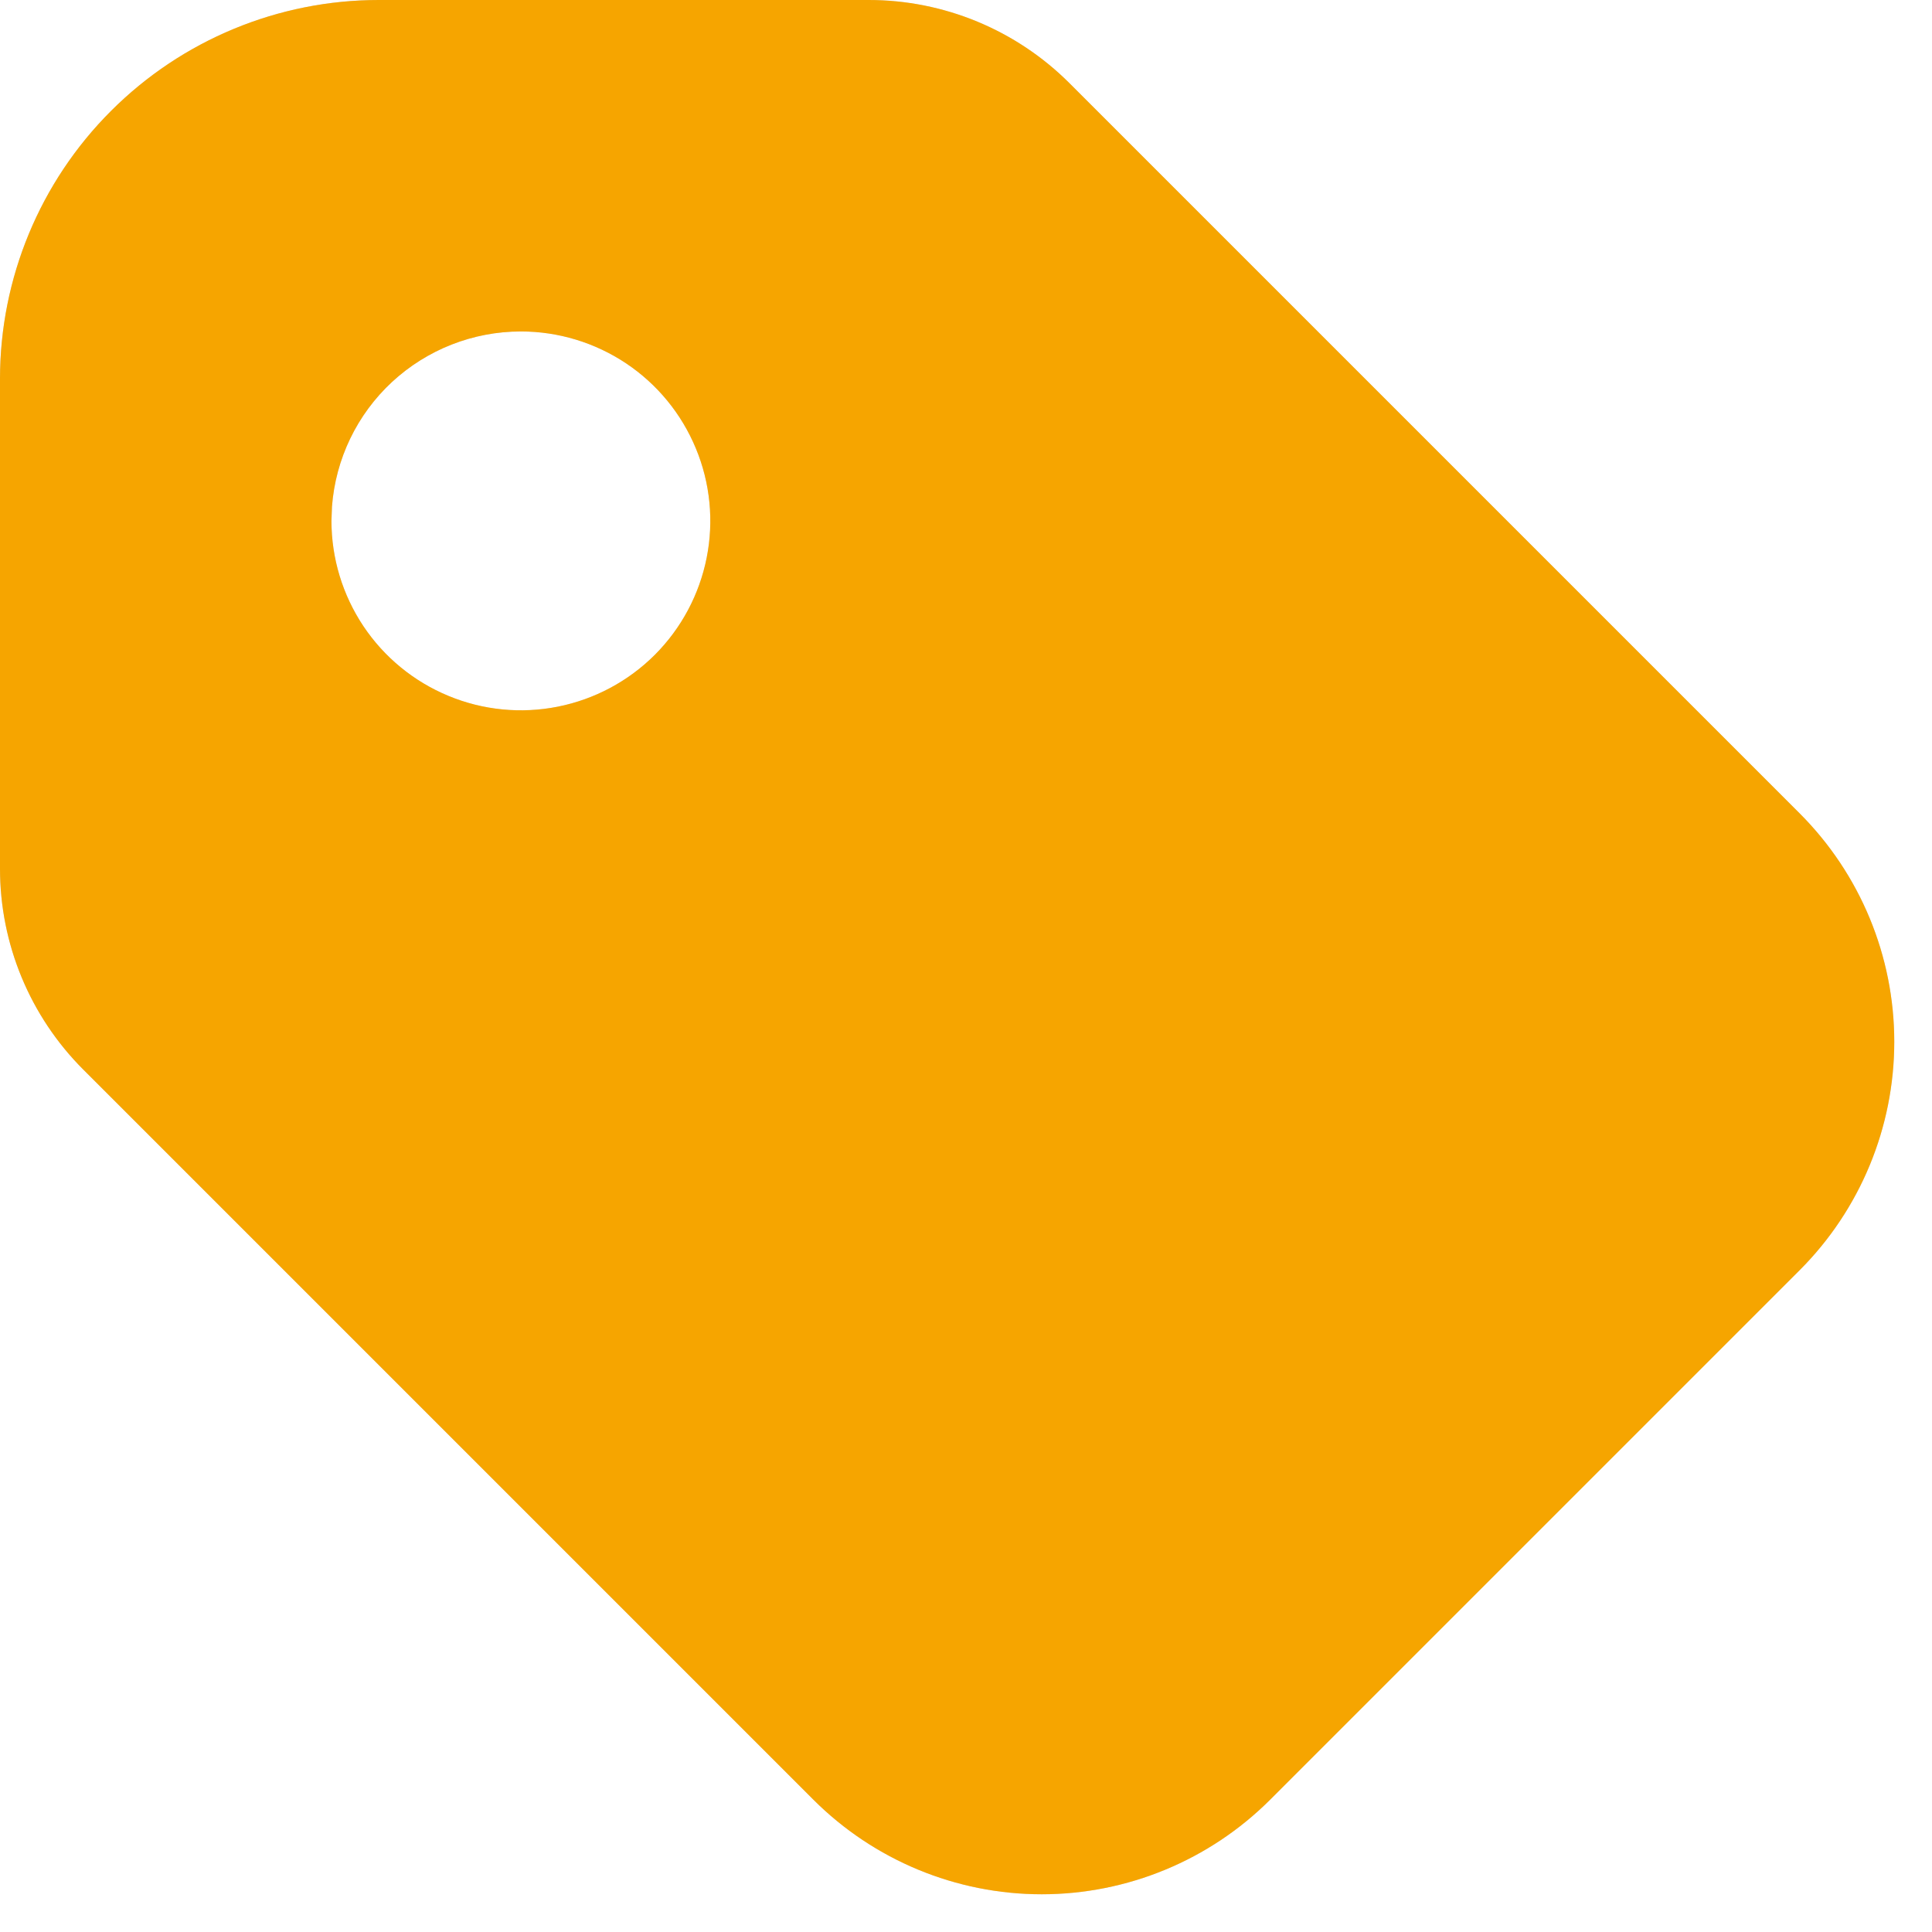 <svg width="34" height="34" viewBox="0 0 34 34" fill="none" xmlns="http://www.w3.org/2000/svg">
<path d="M15.287 0C16.613 0 17.884 0.527 18.822 1.465L31.672 14.315C32.737 15.381 33.336 16.826 33.336 18.333C33.336 19.84 32.737 21.286 31.672 22.352L22.352 31.672C21.286 32.737 19.84 33.336 18.333 33.336C16.826 33.336 15.381 32.737 14.315 31.672L1.465 18.822C0.527 17.884 0 16.613 0 15.287V6.667C0 4.899 0.702 3.203 1.953 1.953C3.203 0.702 4.899 0 6.667 0H15.287ZM9.167 5.833C8.326 5.833 7.516 6.151 6.899 6.722C6.282 7.294 5.905 8.078 5.842 8.917L5.833 9.167C5.833 9.826 6.029 10.47 6.395 11.019C6.761 11.567 7.282 11.994 7.891 12.246C8.5 12.499 9.17 12.565 9.817 12.436C10.464 12.307 11.057 11.99 11.524 11.524C11.99 11.057 12.307 10.464 12.436 9.817C12.565 9.17 12.499 8.5 12.246 7.891C11.994 7.282 11.567 6.761 11.019 6.395C10.47 6.029 9.826 5.833 9.167 5.833Z" fill="#D9D9D9"/>
<path d="M15.287 0C16.613 0 17.884 0.527 18.822 1.465L31.672 14.315C32.737 15.381 33.336 16.826 33.336 18.333C33.336 19.84 32.737 21.286 31.672 22.352L22.352 31.672C21.286 32.737 19.84 33.336 18.333 33.336C16.826 33.336 15.381 32.737 14.315 31.672L1.465 18.822C0.527 17.884 0 16.613 0 15.287V6.667C0 4.899 0.702 3.203 1.953 1.953C3.203 0.702 4.899 0 6.667 0H15.287ZM9.167 5.833C8.326 5.833 7.516 6.151 6.899 6.722C6.282 7.294 5.905 8.078 5.842 8.917L5.833 9.167C5.833 9.826 6.029 10.47 6.395 11.019C6.761 11.567 7.282 11.994 7.891 12.246C8.5 12.499 9.17 12.565 9.817 12.436C10.464 12.307 11.057 11.99 11.524 11.524C11.99 11.057 12.307 10.464 12.436 9.817C12.565 9.17 12.499 8.5 12.246 7.891C11.994 7.282 11.567 6.761 11.019 6.395C10.47 6.029 9.826 5.833 9.167 5.833Z" fill="#F6A500"/>
</svg>
